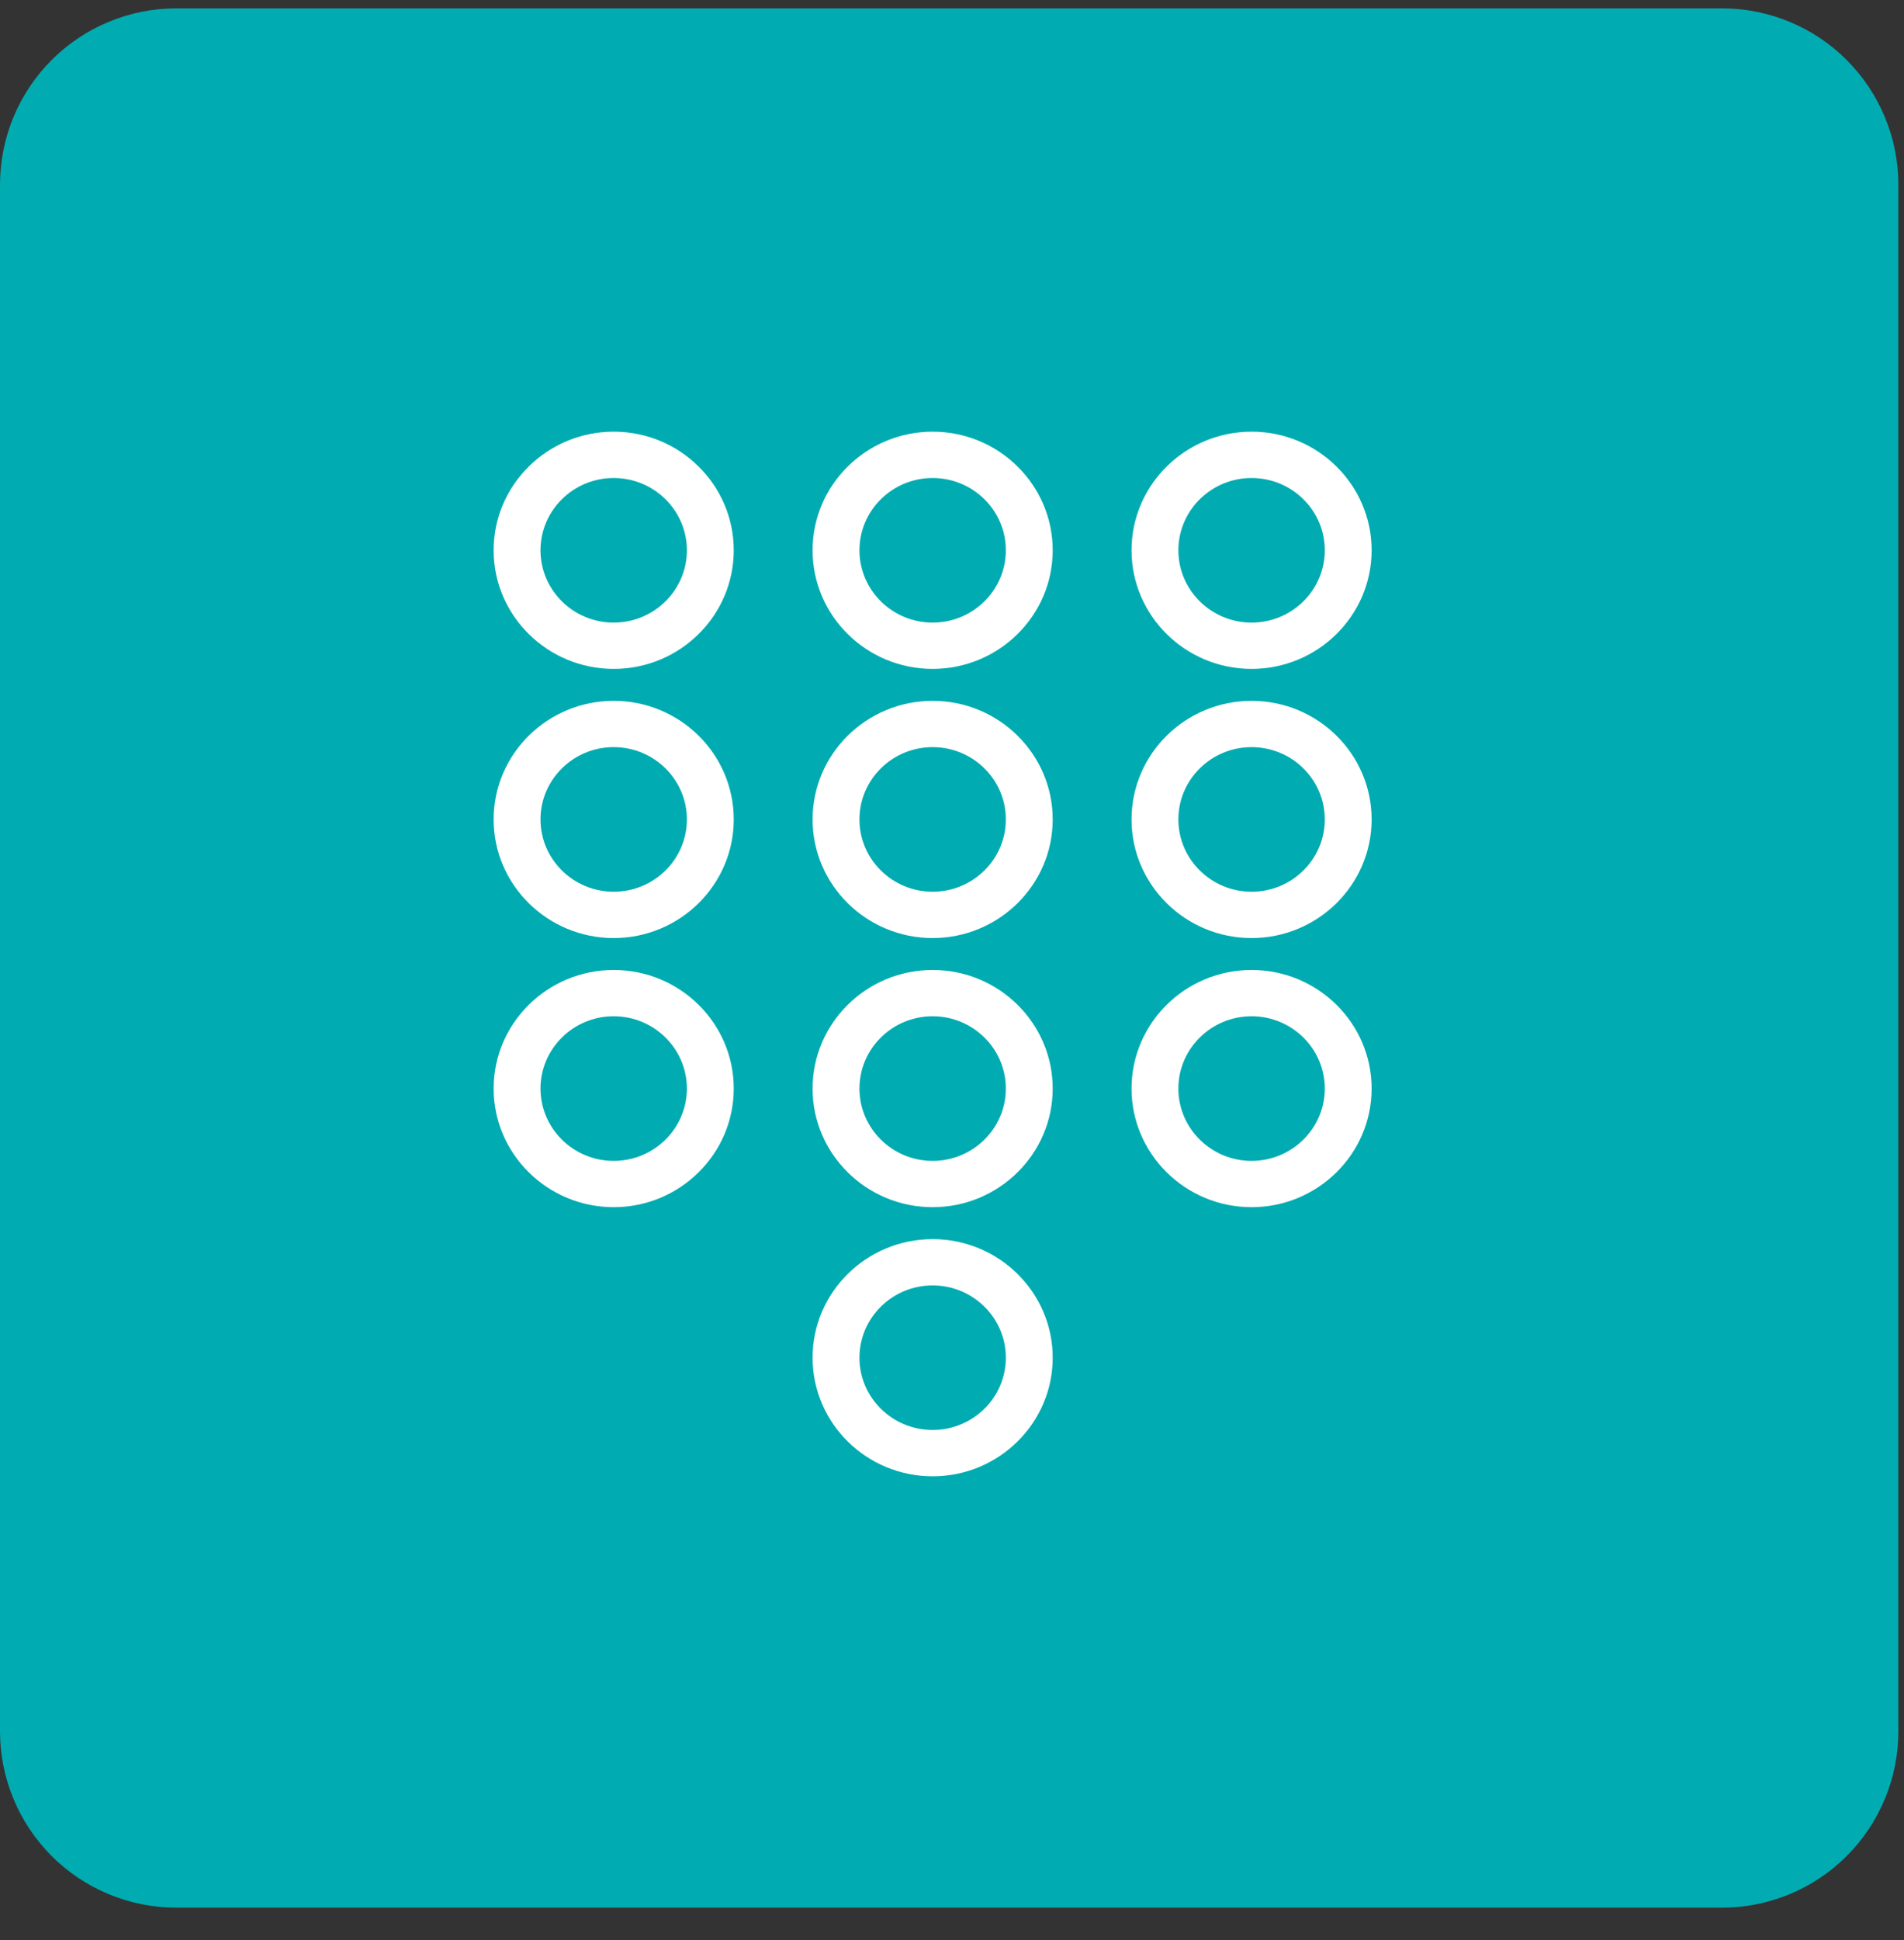 <?xml version="1.0" encoding="UTF-8" standalone="no"?>
<!DOCTYPE svg PUBLIC "-//W3C//DTD SVG 1.1//EN" "http://www.w3.org/Graphics/SVG/1.1/DTD/svg11.dtd">
<svg width="100%" height="100%" viewBox="0 0 54 55" version="1.1" xmlns="http://www.w3.org/2000/svg" xmlns:xlink="http://www.w3.org/1999/xlink" xml:space="preserve" xmlns:serif="http://www.serif.com/" style="fill-rule:evenodd;clip-rule:evenodd;stroke-linejoin:round;stroke-miterlimit:2;">
    <rect x="0" y="0" width="54" height="55" fill="#333333" stroke="none"/>
    <g transform="matrix(1,0,0,1,-802,-681)">
        <g>
            <g transform="matrix(1,0,0,-1,802,735.077)">
                <path d="M0,5L0,48.84C0,49.168 0.032,49.493 0.096,49.815C0.16,50.137 0.255,50.45 0.381,50.753C0.506,51.057 0.66,51.345 0.843,51.618C1.025,51.891 1.232,52.143 1.464,52.375C1.697,52.608 1.949,52.815 2.222,52.997C2.495,53.18 2.783,53.334 3.087,53.459C3.39,53.585 3.703,53.68 4.025,53.744C4.347,53.808 4.672,53.84 5,53.84L48.84,53.84C49.168,53.84 49.493,53.808 49.815,53.744C50.137,53.68 50.45,53.585 50.753,53.459C51.056,53.334 51.345,53.18 51.618,52.997C51.891,52.815 52.143,52.608 52.375,52.375C52.607,52.143 52.815,51.891 52.997,51.618C53.179,51.345 53.333,51.057 53.459,50.753C53.585,50.45 53.68,50.137 53.744,49.815C53.808,49.493 53.84,49.168 53.84,48.84L53.84,5C53.84,4.672 53.808,4.347 53.744,4.025C53.68,3.703 53.585,3.39 53.459,3.087C53.333,2.783 53.179,2.495 52.997,2.222C52.815,1.949 52.607,1.697 52.375,1.464C52.143,1.232 51.891,1.025 51.618,0.843C51.345,0.66 51.056,0.506 50.753,0.381C50.45,0.255 50.137,0.16 49.815,0.096C49.493,0.032 49.168,0 48.84,0L5,0C4.672,0 4.347,0.032 4.025,0.096C3.703,0.16 3.39,0.255 3.087,0.381C2.783,0.506 2.495,0.66 2.222,0.843C1.949,1.025 1.697,1.232 1.464,1.464C1.232,1.697 1.025,1.949 0.843,2.222C0.66,2.495 0.506,2.783 0.381,3.087C0.255,3.39 0.16,3.703 0.096,4.025C0.032,4.347 0,4.672 0,5Z" style="fill:rgb(0,172,177);fill-rule:nonzero;"/>
            </g>
            <g transform="matrix(1,0,0,-1,816,722.849)">
                <path d="M9.046,3.362C9.046,5.215 10.574,6.723 12.451,6.723C14.328,6.723 15.856,5.215 15.856,3.362C15.856,1.508 14.328,0 12.451,0C10.573,0 9.046,1.508 9.046,3.362ZM10.375,3.362C10.375,2.231 11.306,1.313 12.451,1.313C13.595,1.313 14.527,2.231 14.527,3.362C14.527,4.492 13.595,5.411 12.451,5.411C11.306,5.411 10.375,4.492 10.375,3.362ZM18.092,10.991C18.092,12.845 19.619,14.353 21.496,14.353C23.374,14.353 24.901,12.845 24.901,10.991C24.901,9.138 23.374,7.629 21.496,7.629C19.619,7.629 18.092,9.138 18.092,10.991ZM19.42,10.991C19.42,9.861 20.352,8.941 21.496,8.941C22.641,8.941 23.573,9.861 23.573,10.991C23.573,12.121 22.641,13.041 21.496,13.041C20.352,13.041 19.42,12.121 19.42,10.991ZM9.046,10.991C9.046,12.845 10.574,14.353 12.451,14.353C14.328,14.353 15.856,12.845 15.856,10.991C15.856,9.138 14.328,7.629 12.451,7.629C10.573,7.629 9.046,9.138 9.046,10.991ZM10.375,10.991C10.375,9.861 11.306,8.941 12.451,8.941C13.595,8.941 14.527,9.861 14.527,10.991C14.527,12.121 13.595,13.041 12.451,13.041C11.306,13.041 10.375,12.121 10.375,10.991ZM0,10.991C0,12.845 1.528,14.353 3.405,14.353C5.283,14.353 6.81,12.845 6.81,10.991C6.81,9.138 5.283,7.629 3.405,7.629C1.528,7.629 0,9.138 0,10.991ZM1.329,10.991C1.329,9.861 2.26,8.941 3.405,8.941C4.55,8.941 5.481,9.861 5.481,10.991C5.481,12.121 4.55,13.041 3.405,13.041C2.26,13.041 1.329,12.121 1.329,10.991ZM18.092,18.62C18.092,20.474 19.619,21.982 21.496,21.982C23.374,21.982 24.901,20.474 24.901,18.62C24.901,16.767 23.374,15.258 21.496,15.258C19.619,15.258 18.092,16.767 18.092,18.62ZM19.42,18.621C19.42,17.49 20.352,16.571 21.496,16.571C22.641,16.571 23.573,17.49 23.573,18.621C23.573,19.751 22.641,20.67 21.496,20.67C20.352,20.67 19.42,19.751 19.42,18.621ZM9.046,18.62C9.046,20.474 10.574,21.982 12.451,21.982C14.328,21.982 15.856,20.474 15.856,18.62C15.856,16.767 14.328,15.258 12.451,15.258C10.573,15.258 9.046,16.767 9.046,18.62ZM10.375,18.621C10.375,17.49 11.306,16.571 12.451,16.571C13.595,16.571 14.527,17.49 14.527,18.621C14.527,19.751 13.595,20.67 12.451,20.67C11.306,20.67 10.375,19.751 10.375,18.621ZM0,18.62C0,20.474 1.528,21.982 3.405,21.982C5.283,21.982 6.81,20.474 6.81,18.62C6.81,16.767 5.283,15.258 3.405,15.258C1.528,15.258 0,16.767 0,18.62ZM1.329,18.621C1.329,17.49 2.26,16.571 3.405,16.571C4.55,16.571 5.481,17.49 5.481,18.621C5.481,19.751 4.55,20.67 3.405,20.67C2.26,20.67 1.329,19.751 1.329,18.621ZM18.092,26.25C18.092,28.104 19.619,29.612 21.496,29.612C23.374,29.612 24.901,28.104 24.901,26.25C24.901,24.396 23.374,22.888 21.496,22.888C19.619,22.888 18.092,24.396 18.092,26.25ZM19.42,26.25C19.42,25.12 20.352,24.2 21.496,24.2C22.641,24.2 23.573,25.12 23.573,26.25C23.573,27.38 22.641,28.299 21.496,28.299C20.352,28.299 19.42,27.38 19.42,26.25ZM9.046,26.25C9.046,28.104 10.574,29.612 12.451,29.612C14.328,29.612 15.856,28.104 15.856,26.25C15.856,24.396 14.328,22.888 12.451,22.888C10.573,22.888 9.046,24.396 9.046,26.25ZM10.375,26.25C10.375,25.12 11.306,24.2 12.451,24.2C13.595,24.2 14.527,25.12 14.527,26.25C14.527,27.38 13.595,28.299 12.451,28.299C11.306,28.299 10.375,27.38 10.375,26.25ZM0,26.25C0,28.104 1.528,29.612 3.405,29.612C5.283,29.612 6.81,28.104 6.81,26.25C6.81,24.396 5.283,22.888 3.405,22.888C1.528,22.888 0,24.396 0,26.25ZM1.329,26.25C1.329,25.12 2.26,24.2 3.405,24.2C4.55,24.2 5.481,25.12 5.481,26.25C5.481,27.38 4.55,28.299 3.405,28.299C2.26,28.299 1.329,27.38 1.329,26.25Z" style="fill:white;fill-rule:nonzero;"/>
            </g>
        </g>
    </g>
</svg>
